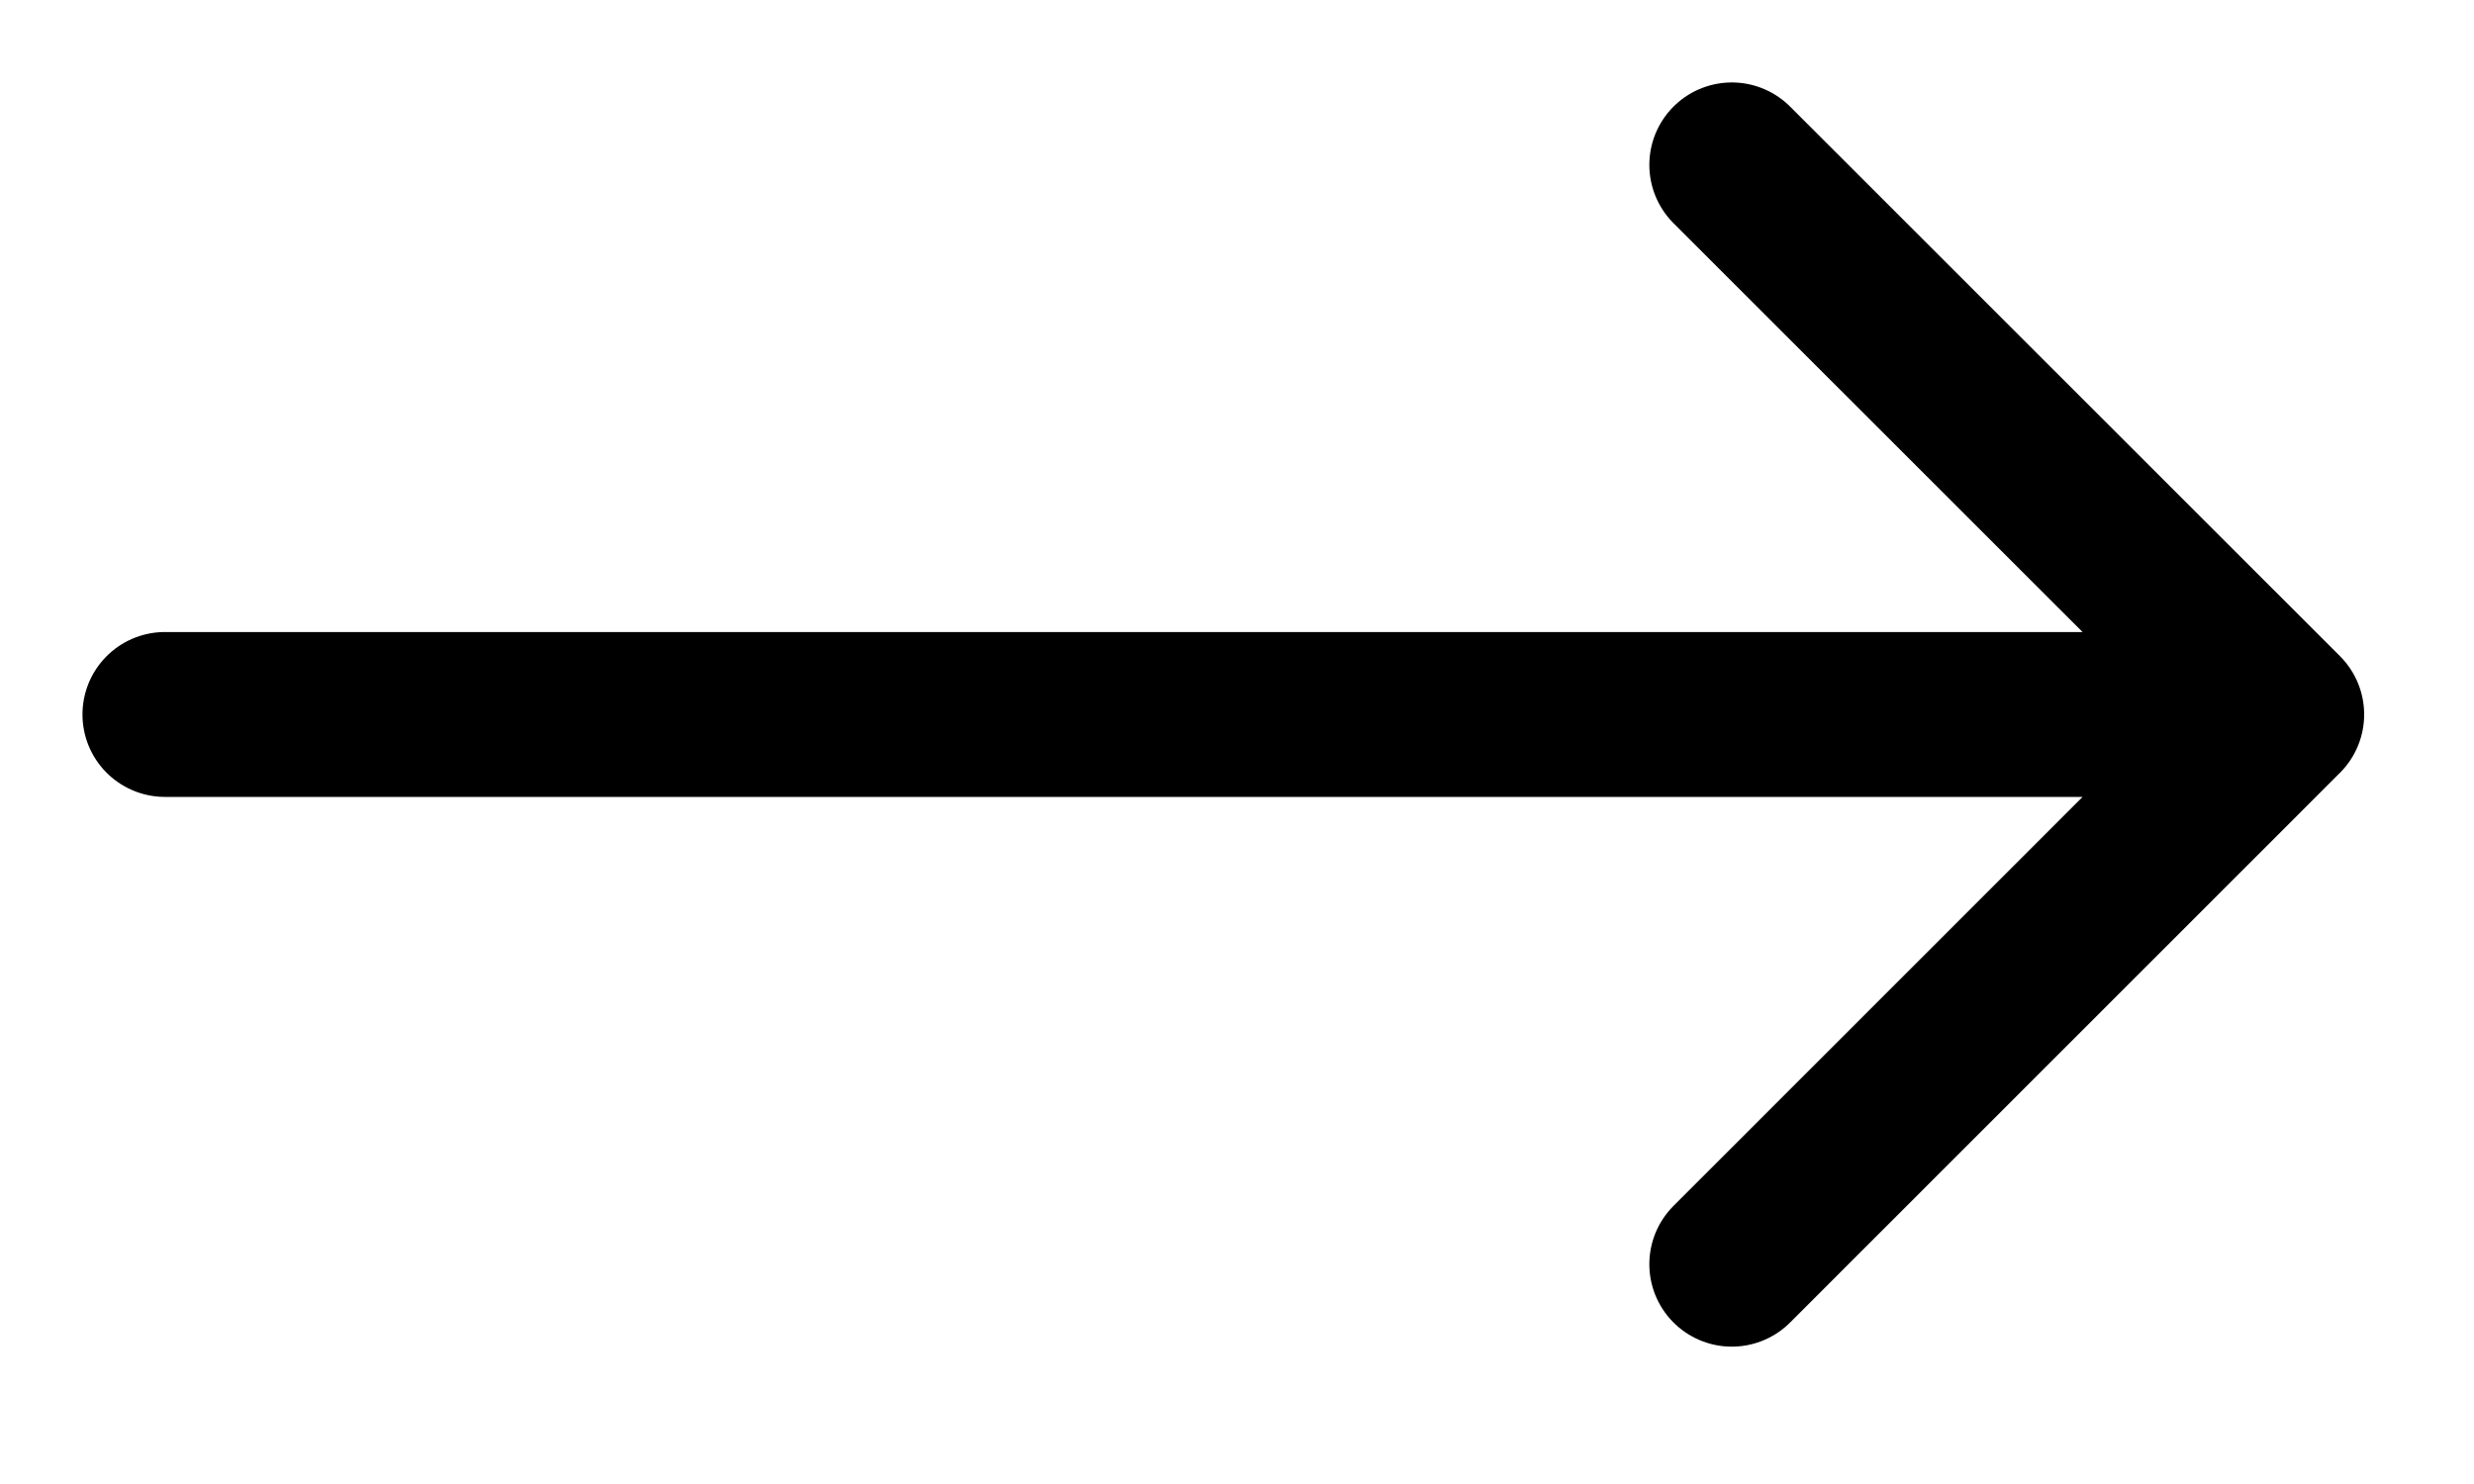 <svg width="15" height="9" viewBox="0 0 15 9" fill="none" xmlns="http://www.w3.org/2000/svg">
<path d="M10.5 1L13.834 4.333M13.834 4.333L10.5 7.667M13.834 4.333H1" stroke="black" stroke-linecap="round" stroke-linejoin="round"/>
</svg>
